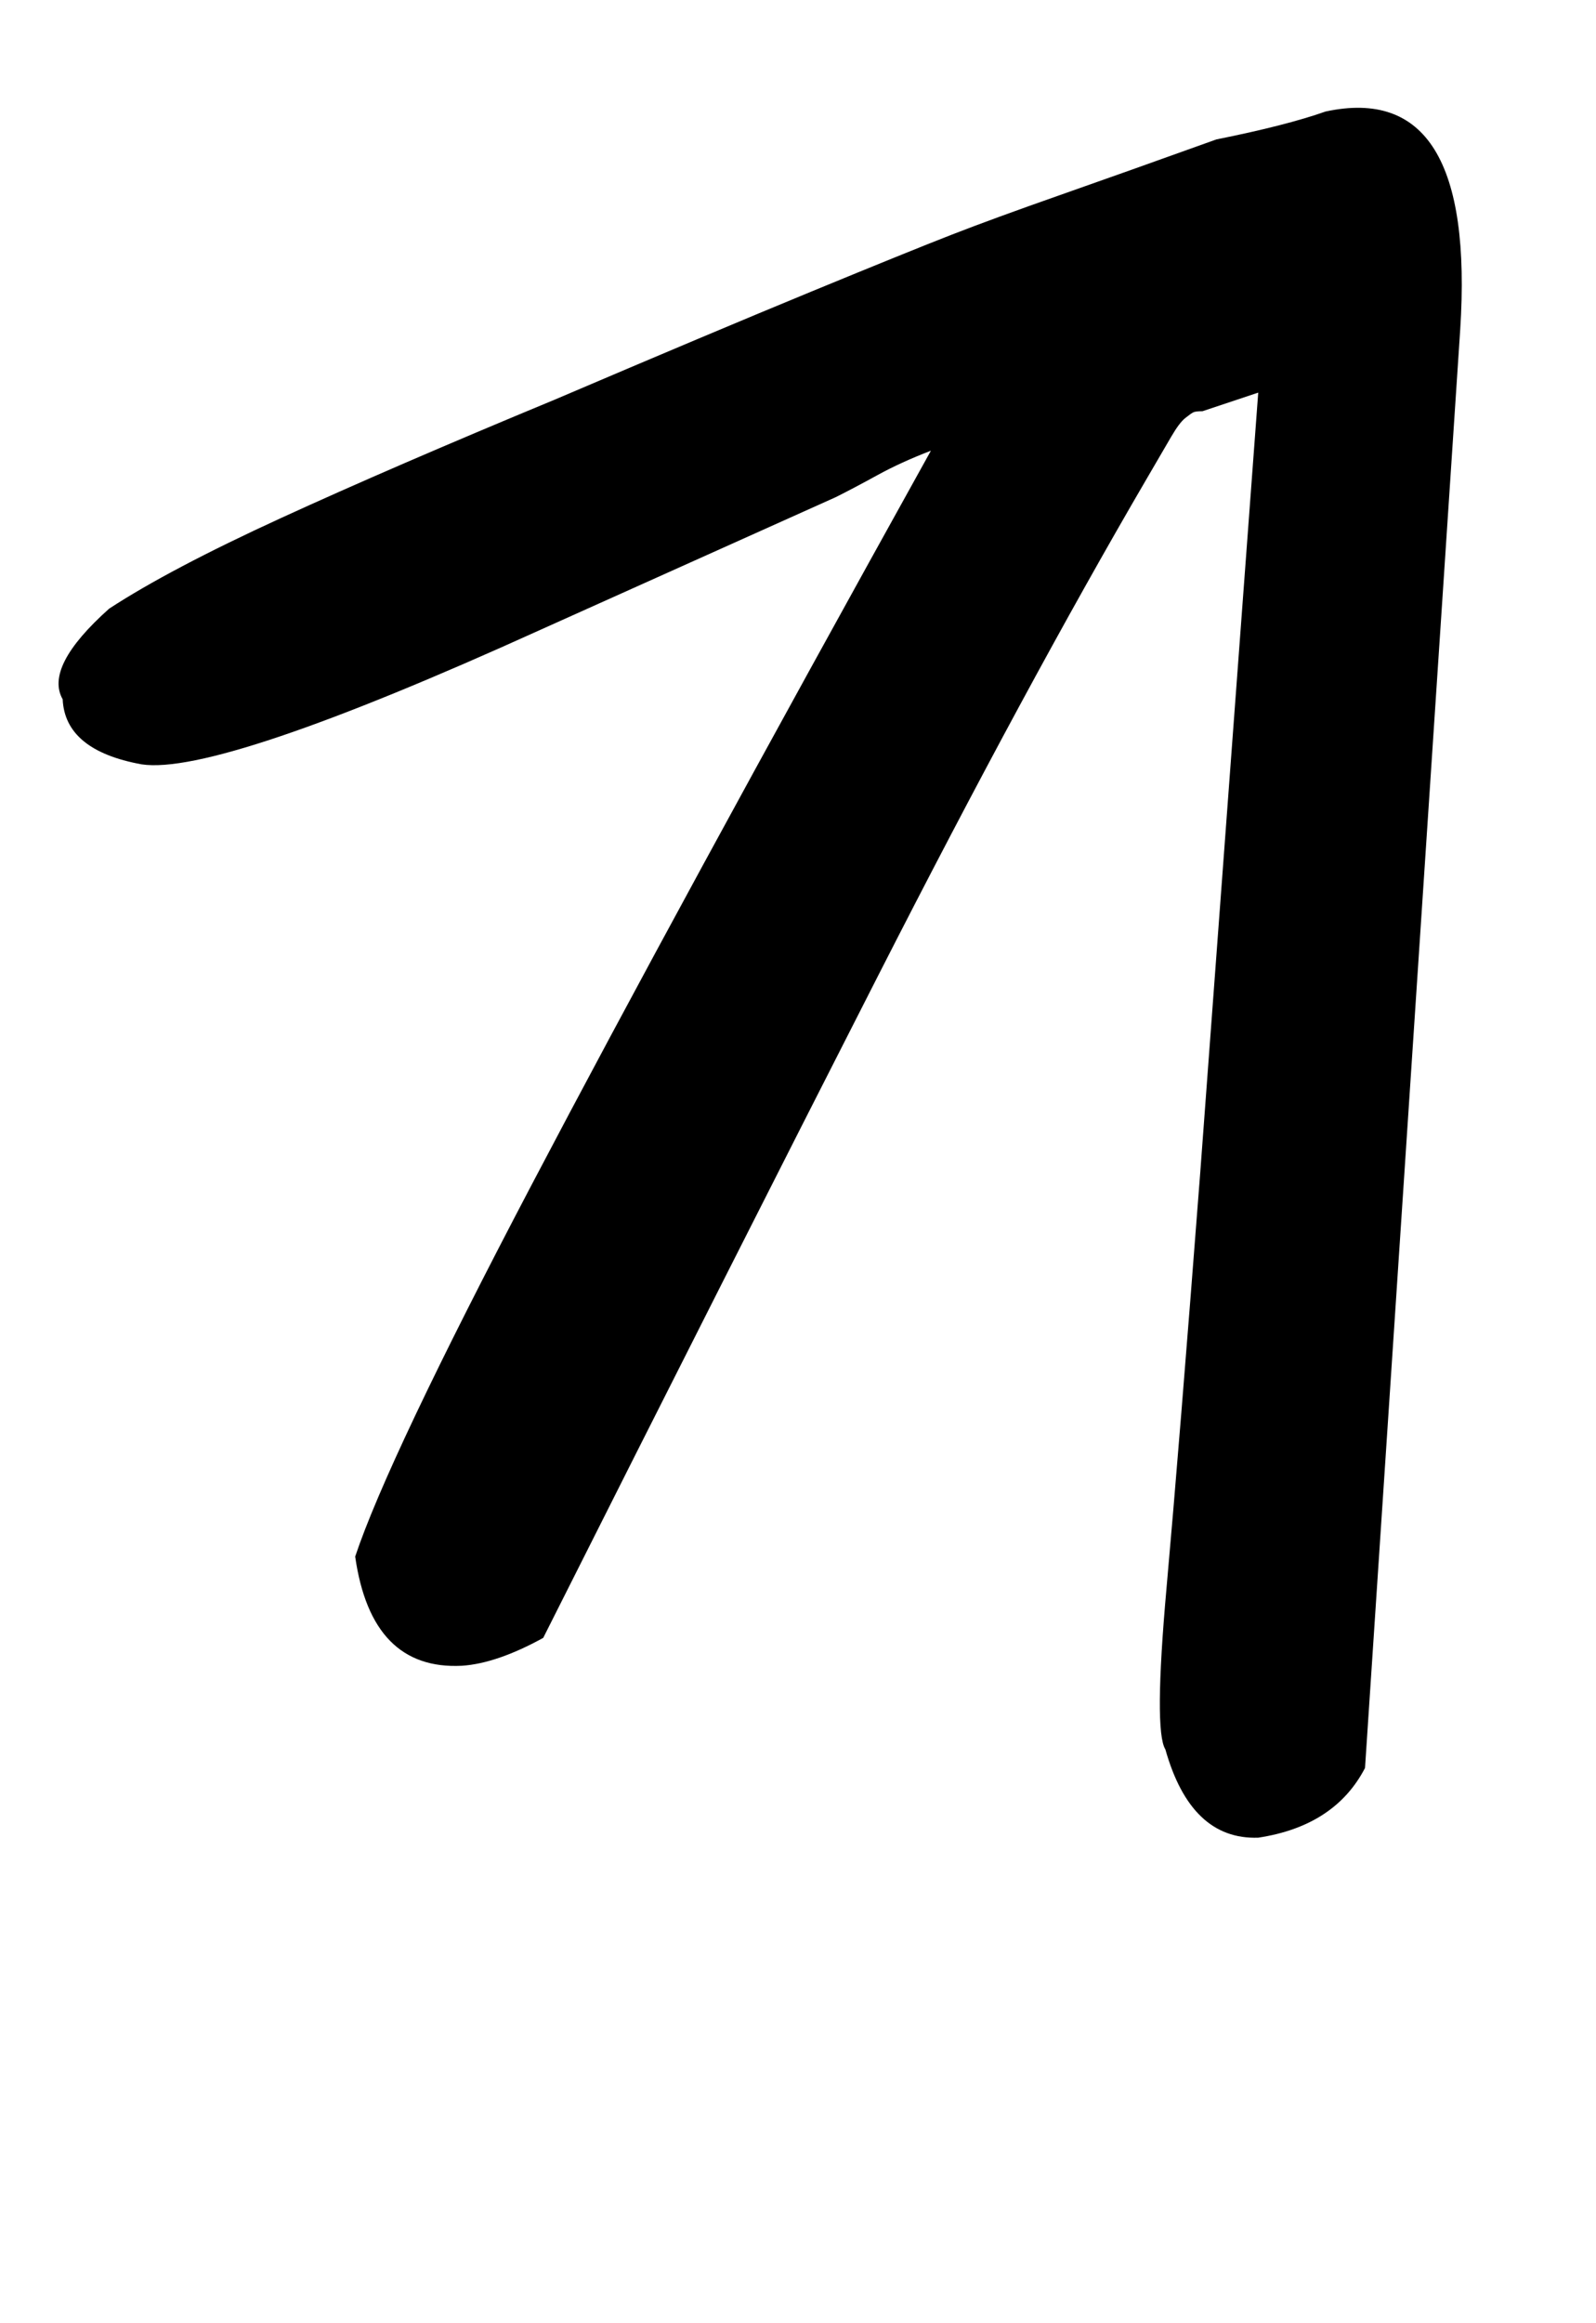 <!-- Generated by IcoMoon.io -->
<svg version="1.1" xmlns="http://www.w3.org/2000/svg" width="22" height="32" viewBox="0 0 22 32">
<title>ae</title>
<path d="M17.344 5.408l-0.768 0.256q-0.096 0-0.128 0.016t-0.112 0.080-0.192 0.256l-0.336 0.576q-1.664 2.848-3.696 6.832t-4.624 9.136q-0.64 0.352-1.12 0.384-1.248 0.064-1.472-1.504 0.448-1.344 2.432-5.12t5.504-10.112q-0.416 0.16-0.736 0.336t-0.576 0.304l-4.064 1.824q-4.448 2.016-5.504 1.856-1.056-0.192-1.088-0.896-0.256-0.448 0.64-1.248 0.832-0.544 2.368-1.248t3.776-1.632q2.176-0.928 3.536-1.488t1.936-0.784 1.488-0.544 2.16-0.768q0.96-0.192 1.504-0.384 2.080-0.448 1.856 3.008l-1.312 19.808q-0.416 0.8-1.472 0.96-0.928 0.032-1.28-1.216-0.16-0.256 0.016-2.224t0.464-5.712z"></path>
</svg>
